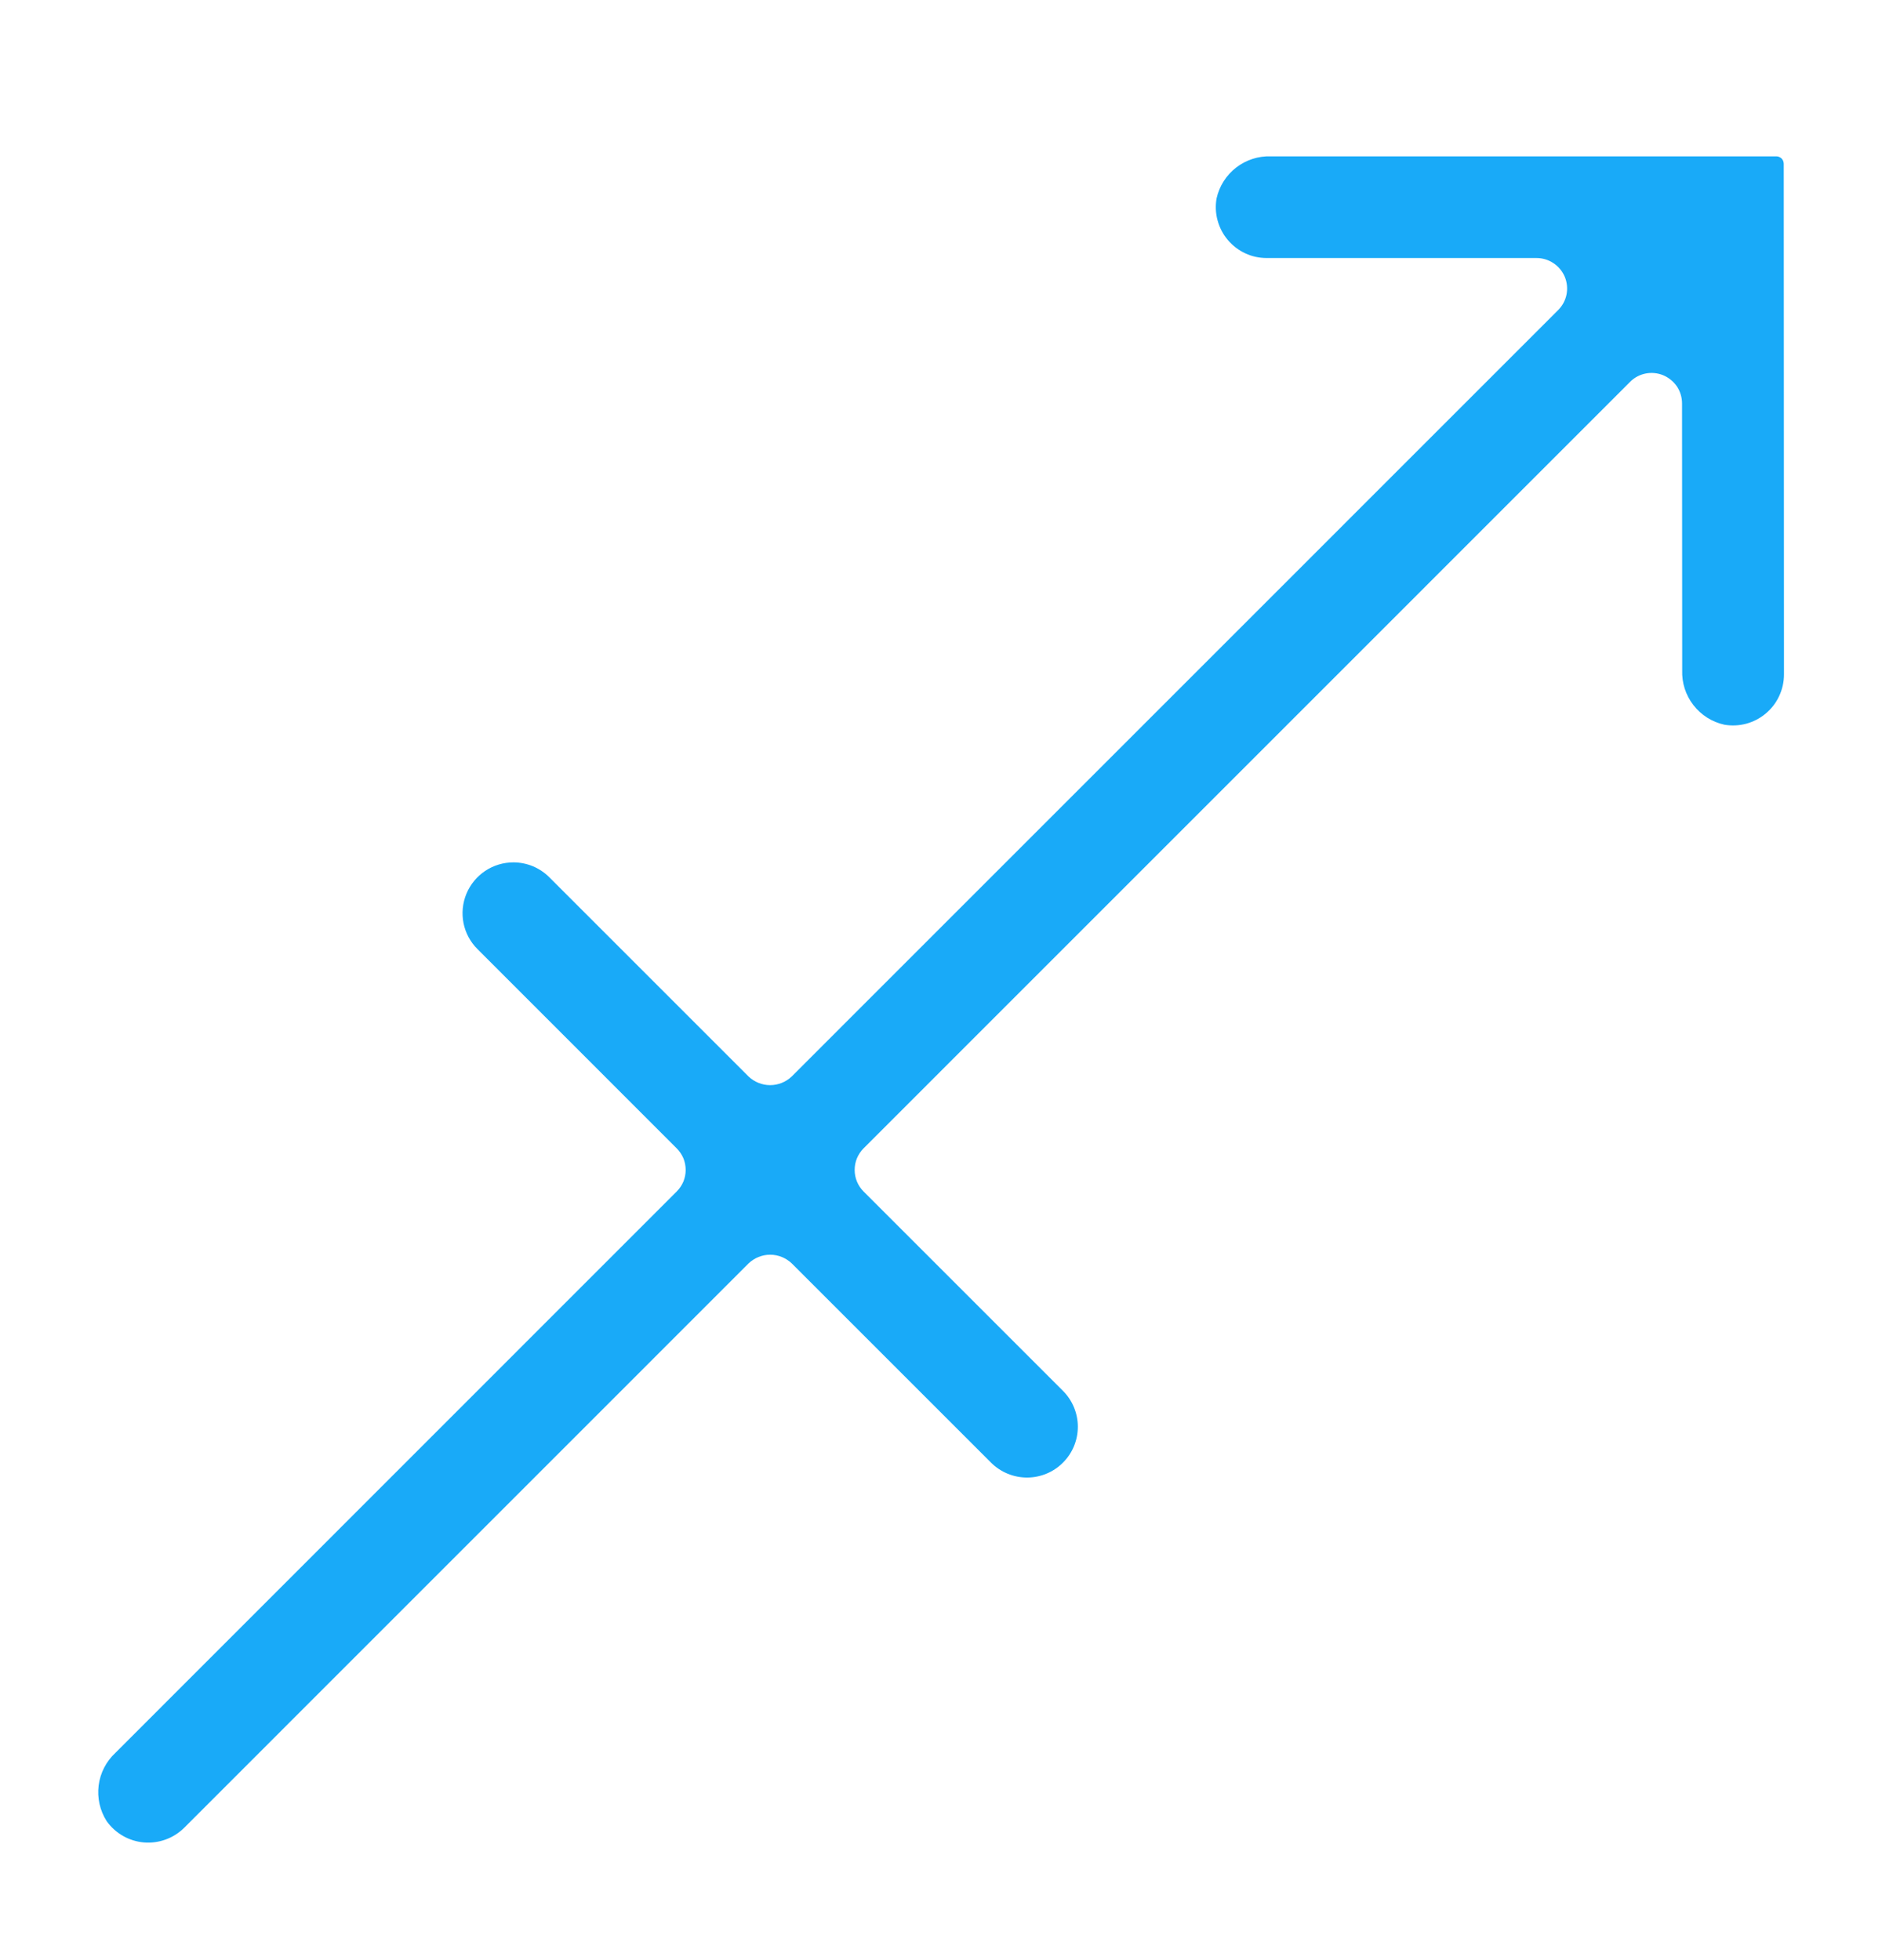 <svg width="24" height="25" viewBox="0 0 24 25" fill="none" xmlns="http://www.w3.org/2000/svg">
<path d="M6.547 10.999C6.419 10.999 6.293 11.037 6.187 11.108C6.08 11.18 5.997 11.281 5.948 11.399C5.899 11.518 5.886 11.648 5.911 11.774C5.936 11.899 5.998 12.015 6.089 12.105L8.63 14.647C8.666 14.683 8.695 14.726 8.715 14.773C8.734 14.82 8.744 14.87 8.744 14.922C8.744 14.973 8.734 15.023 8.715 15.07C8.695 15.117 8.666 15.16 8.63 15.196L1.471 22.357C1.354 22.466 1.278 22.613 1.258 22.772C1.238 22.931 1.274 23.092 1.36 23.227C1.415 23.304 1.485 23.368 1.567 23.415C1.649 23.462 1.741 23.491 1.835 23.499C1.929 23.507 2.024 23.494 2.112 23.462C2.201 23.43 2.282 23.378 2.349 23.312L9.547 16.113C9.621 16.043 9.719 16.003 9.822 16.003C9.924 16.003 10.022 16.043 10.096 16.113L12.639 18.656C12.761 18.777 12.925 18.845 13.097 18.845C13.269 18.845 13.434 18.777 13.555 18.655C13.677 18.534 13.745 18.369 13.745 18.197C13.745 18.026 13.677 17.861 13.555 17.739L11.012 15.196C10.976 15.16 10.948 15.117 10.928 15.07C10.909 15.023 10.899 14.973 10.899 14.922C10.899 14.87 10.909 14.82 10.928 14.773C10.948 14.726 10.976 14.683 11.012 14.647L20.787 4.871C20.841 4.816 20.91 4.779 20.986 4.764C21.061 4.749 21.139 4.757 21.21 4.786C21.281 4.816 21.342 4.866 21.385 4.929C21.427 4.993 21.45 5.068 21.45 5.145L21.452 8.548C21.446 8.708 21.496 8.866 21.595 8.993C21.693 9.12 21.832 9.208 21.989 9.243C22.082 9.259 22.178 9.255 22.27 9.23C22.361 9.205 22.446 9.161 22.518 9.1C22.591 9.039 22.649 8.963 22.689 8.877C22.729 8.791 22.75 8.697 22.75 8.603L22.747 2.09C22.747 2.064 22.737 2.04 22.72 2.022C22.702 2.005 22.678 1.994 22.653 1.994H16.209C16.048 1.988 15.891 2.039 15.764 2.137C15.637 2.235 15.549 2.374 15.514 2.531C15.498 2.624 15.502 2.72 15.527 2.811C15.552 2.903 15.596 2.988 15.657 3.06C15.718 3.132 15.794 3.191 15.88 3.231C15.965 3.271 16.059 3.291 16.153 3.291H19.595C19.672 3.291 19.747 3.314 19.811 3.357C19.875 3.399 19.925 3.46 19.955 3.531C19.984 3.602 19.992 3.68 19.977 3.756C19.962 3.831 19.925 3.9 19.87 3.955L10.096 13.73C10.022 13.801 9.923 13.84 9.821 13.84C9.719 13.84 9.621 13.801 9.546 13.73L7.005 11.189C6.945 11.129 6.873 11.081 6.795 11.048C6.716 11.016 6.632 10.999 6.547 10.999Z" fill="#19AAF8"/>
</svg>
